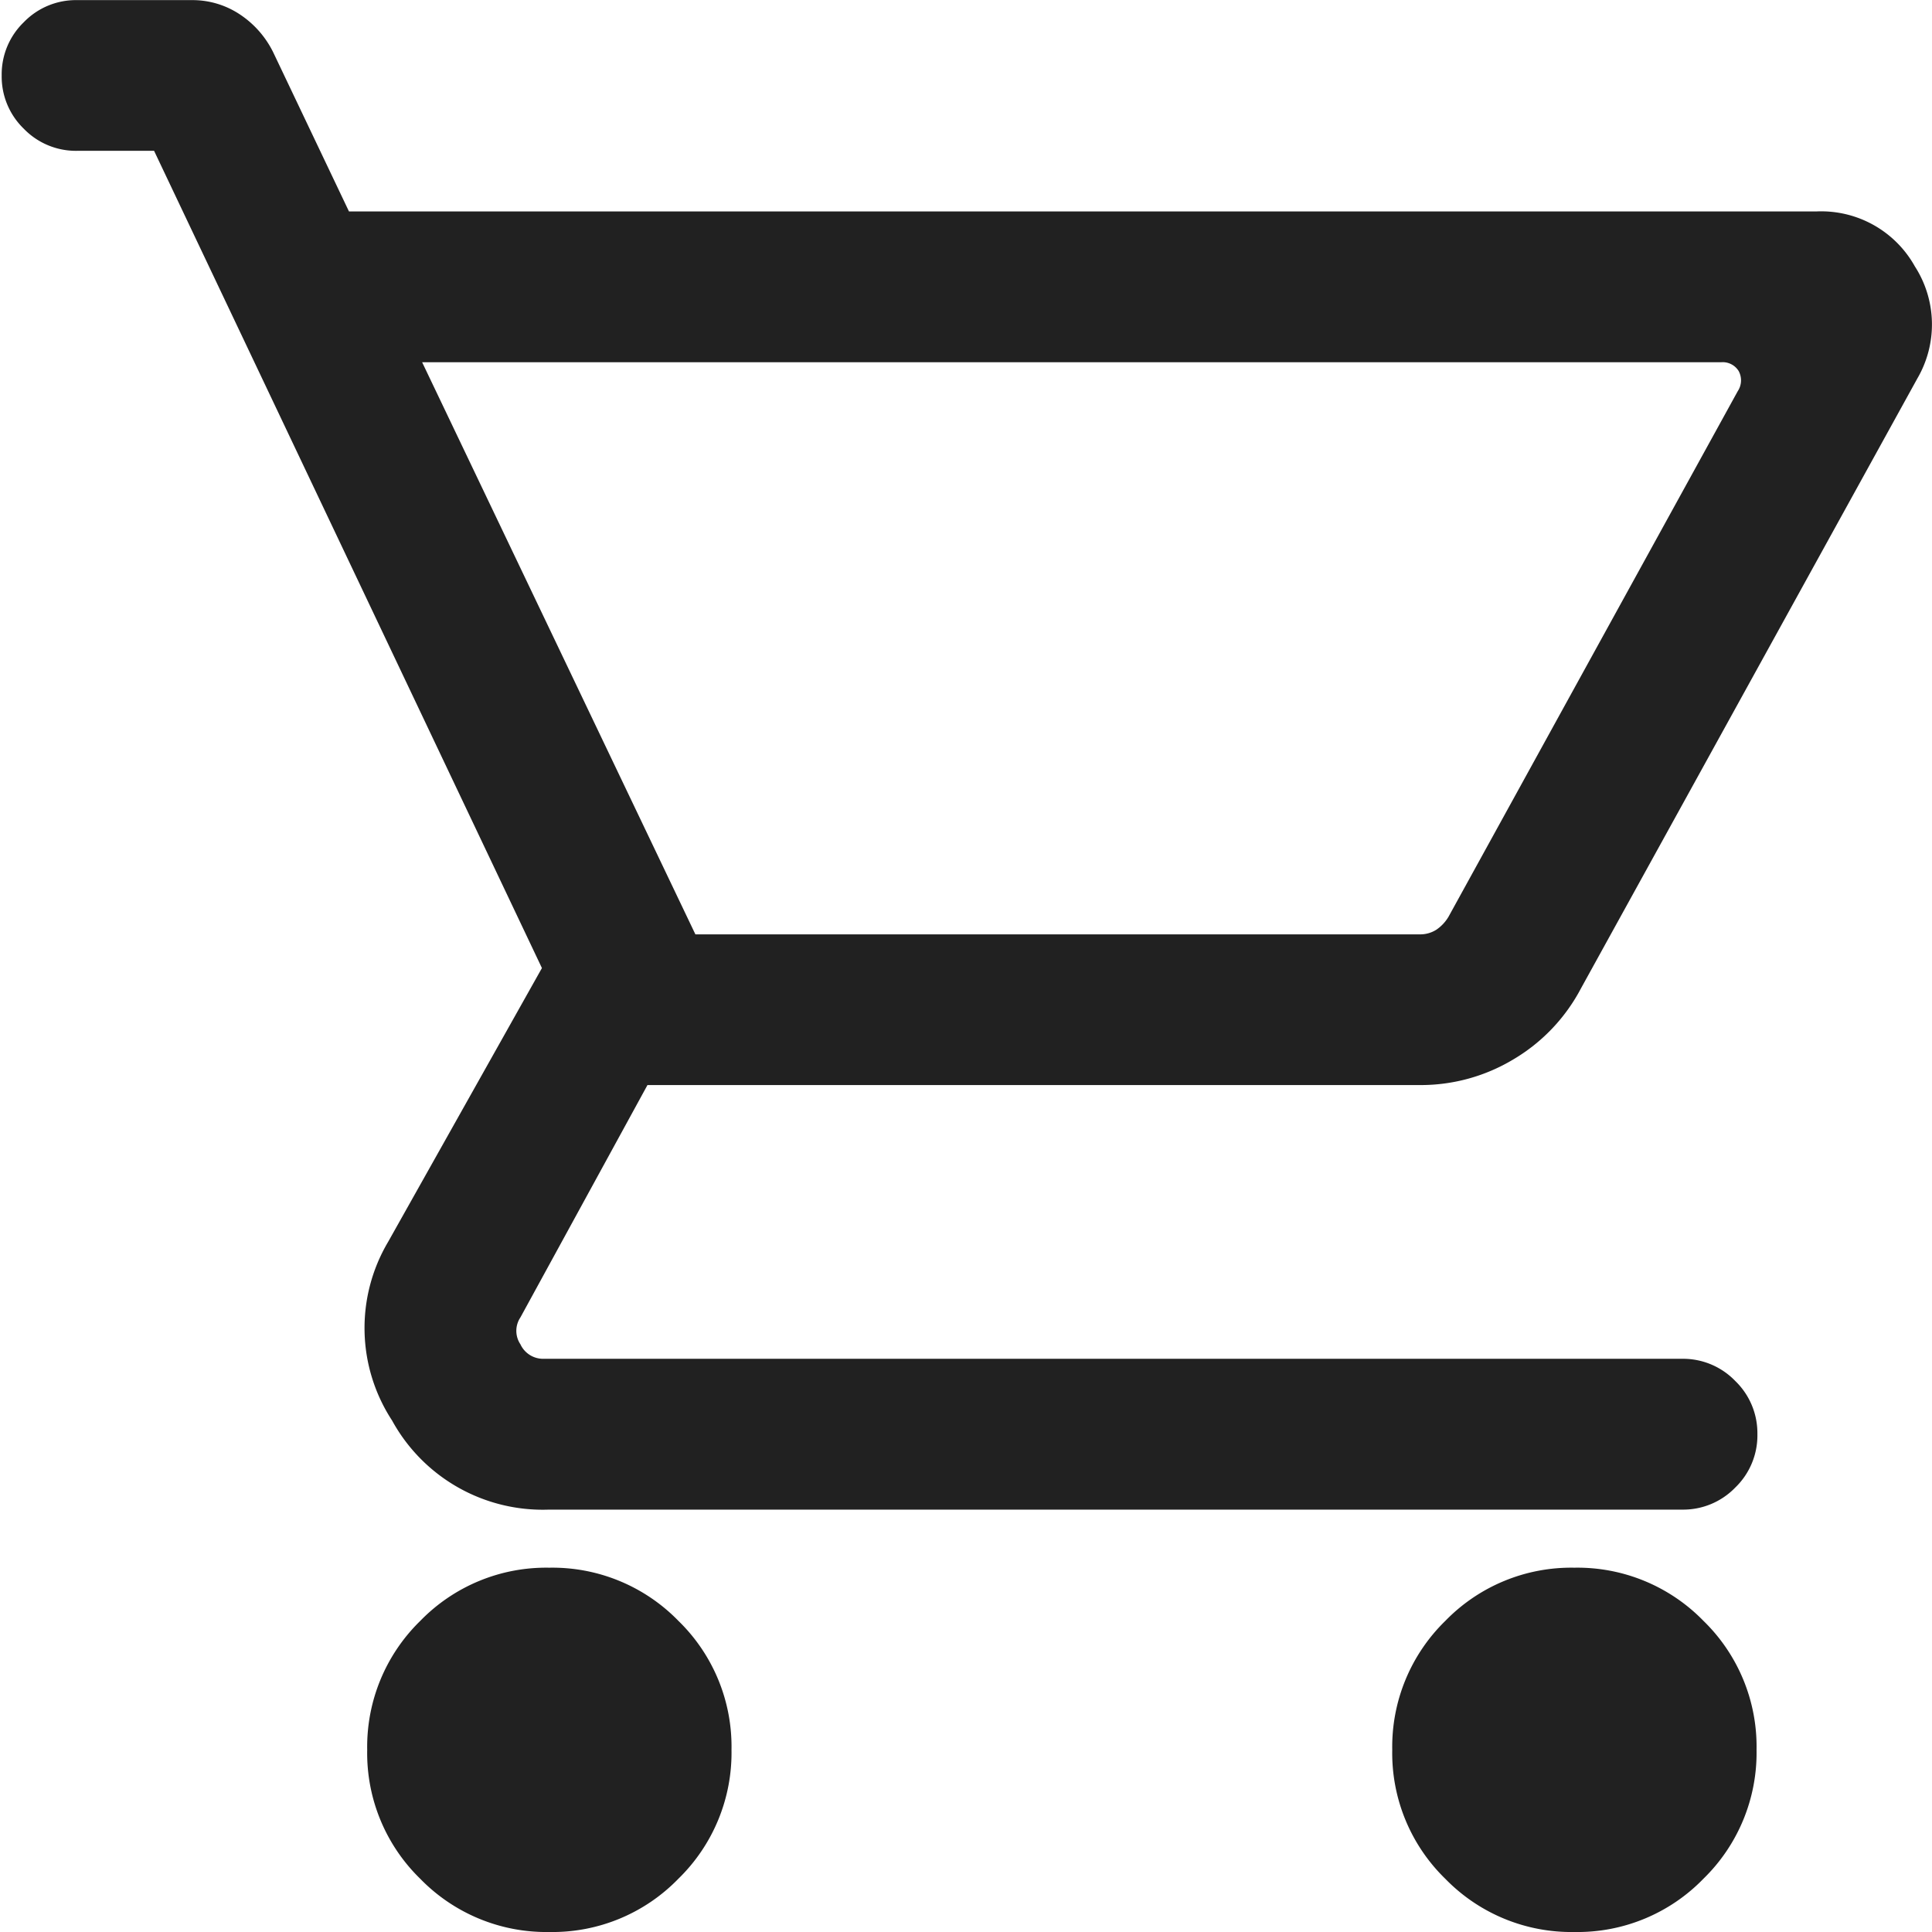 <svg xmlns="http://www.w3.org/2000/svg" xmlns:xlink="http://www.w3.org/1999/xlink" width="16" height="16" viewBox="0 0 16 16">
  <defs>
    <clipPath id="clip-path">
      <rect id="Rectangle_6" data-name="Rectangle 6" width="16" height="16" transform="translate(-260 -70)" fill="#fff" stroke="#707070" stroke-width="1"/>
    </clipPath>
  </defs>
  <g id="Mask_Group_3" data-name="Mask Group 3" transform="translate(260 70)" clip-path="url(#clip-path)">
    <path id="shopping_cart_24dp_5F6368_FILL0_wght300_GRAD-25_opsz24" d="M73.019-847.54a1.456,1.456,0,0,1-1.068-.44,1.452,1.452,0,0,1-.44-1.068,1.456,1.456,0,0,1,.44-1.069,1.453,1.453,0,0,1,1.068-.44,1.456,1.456,0,0,1,1.069.44,1.452,1.452,0,0,1,.44,1.068,1.456,1.456,0,0,1-.44,1.068A1.452,1.452,0,0,1,73.019-847.54Zm8.49,0a1.456,1.456,0,0,1-1.069-.44,1.452,1.452,0,0,1-.44-1.068,1.456,1.456,0,0,1,.44-1.069,1.453,1.453,0,0,1,1.068-.44,1.456,1.456,0,0,1,1.069.44,1.452,1.452,0,0,1,.44,1.068,1.456,1.456,0,0,1-.44,1.068A1.452,1.452,0,0,1,81.509-847.54Zm-9.543-13,2.263,4.738h6a.249.249,0,0,0,.137-.039.337.337,0,0,0,.1-.107l2.395-4.352a.162.162,0,0,0,.008-.167.155.155,0,0,0-.146-.073Zm-.606-1.249H83.513a.888.888,0,0,1,.815.455.888.888,0,0,1,.022.926l-2.788,5.055a1.486,1.486,0,0,1-.56.587,1.488,1.488,0,0,1-.77.212h-6.4l-1.052,1.924a.2.2,0,0,0,0,.223.207.207,0,0,0,.193.12h9.429a.6.6,0,0,1,.439.184.6.6,0,0,1,.183.439.6.6,0,0,1-.183.443.6.6,0,0,1-.439.183H73.017a1.423,1.423,0,0,1-1.3-.738,1.4,1.4,0,0,1-.033-1.479l1.274-2.268-3.212-6.768H69.11a.6.6,0,0,1-.443-.183.6.6,0,0,1-.183-.441.6.6,0,0,1,.183-.441.6.6,0,0,1,.443-.183h.946a.708.708,0,0,1,.4.118.8.8,0,0,1,.277.315Zm2.869,5.987h0Z" transform="translate(-328.47 793.54)" fill="#212121"/>
  </g>
</svg>
